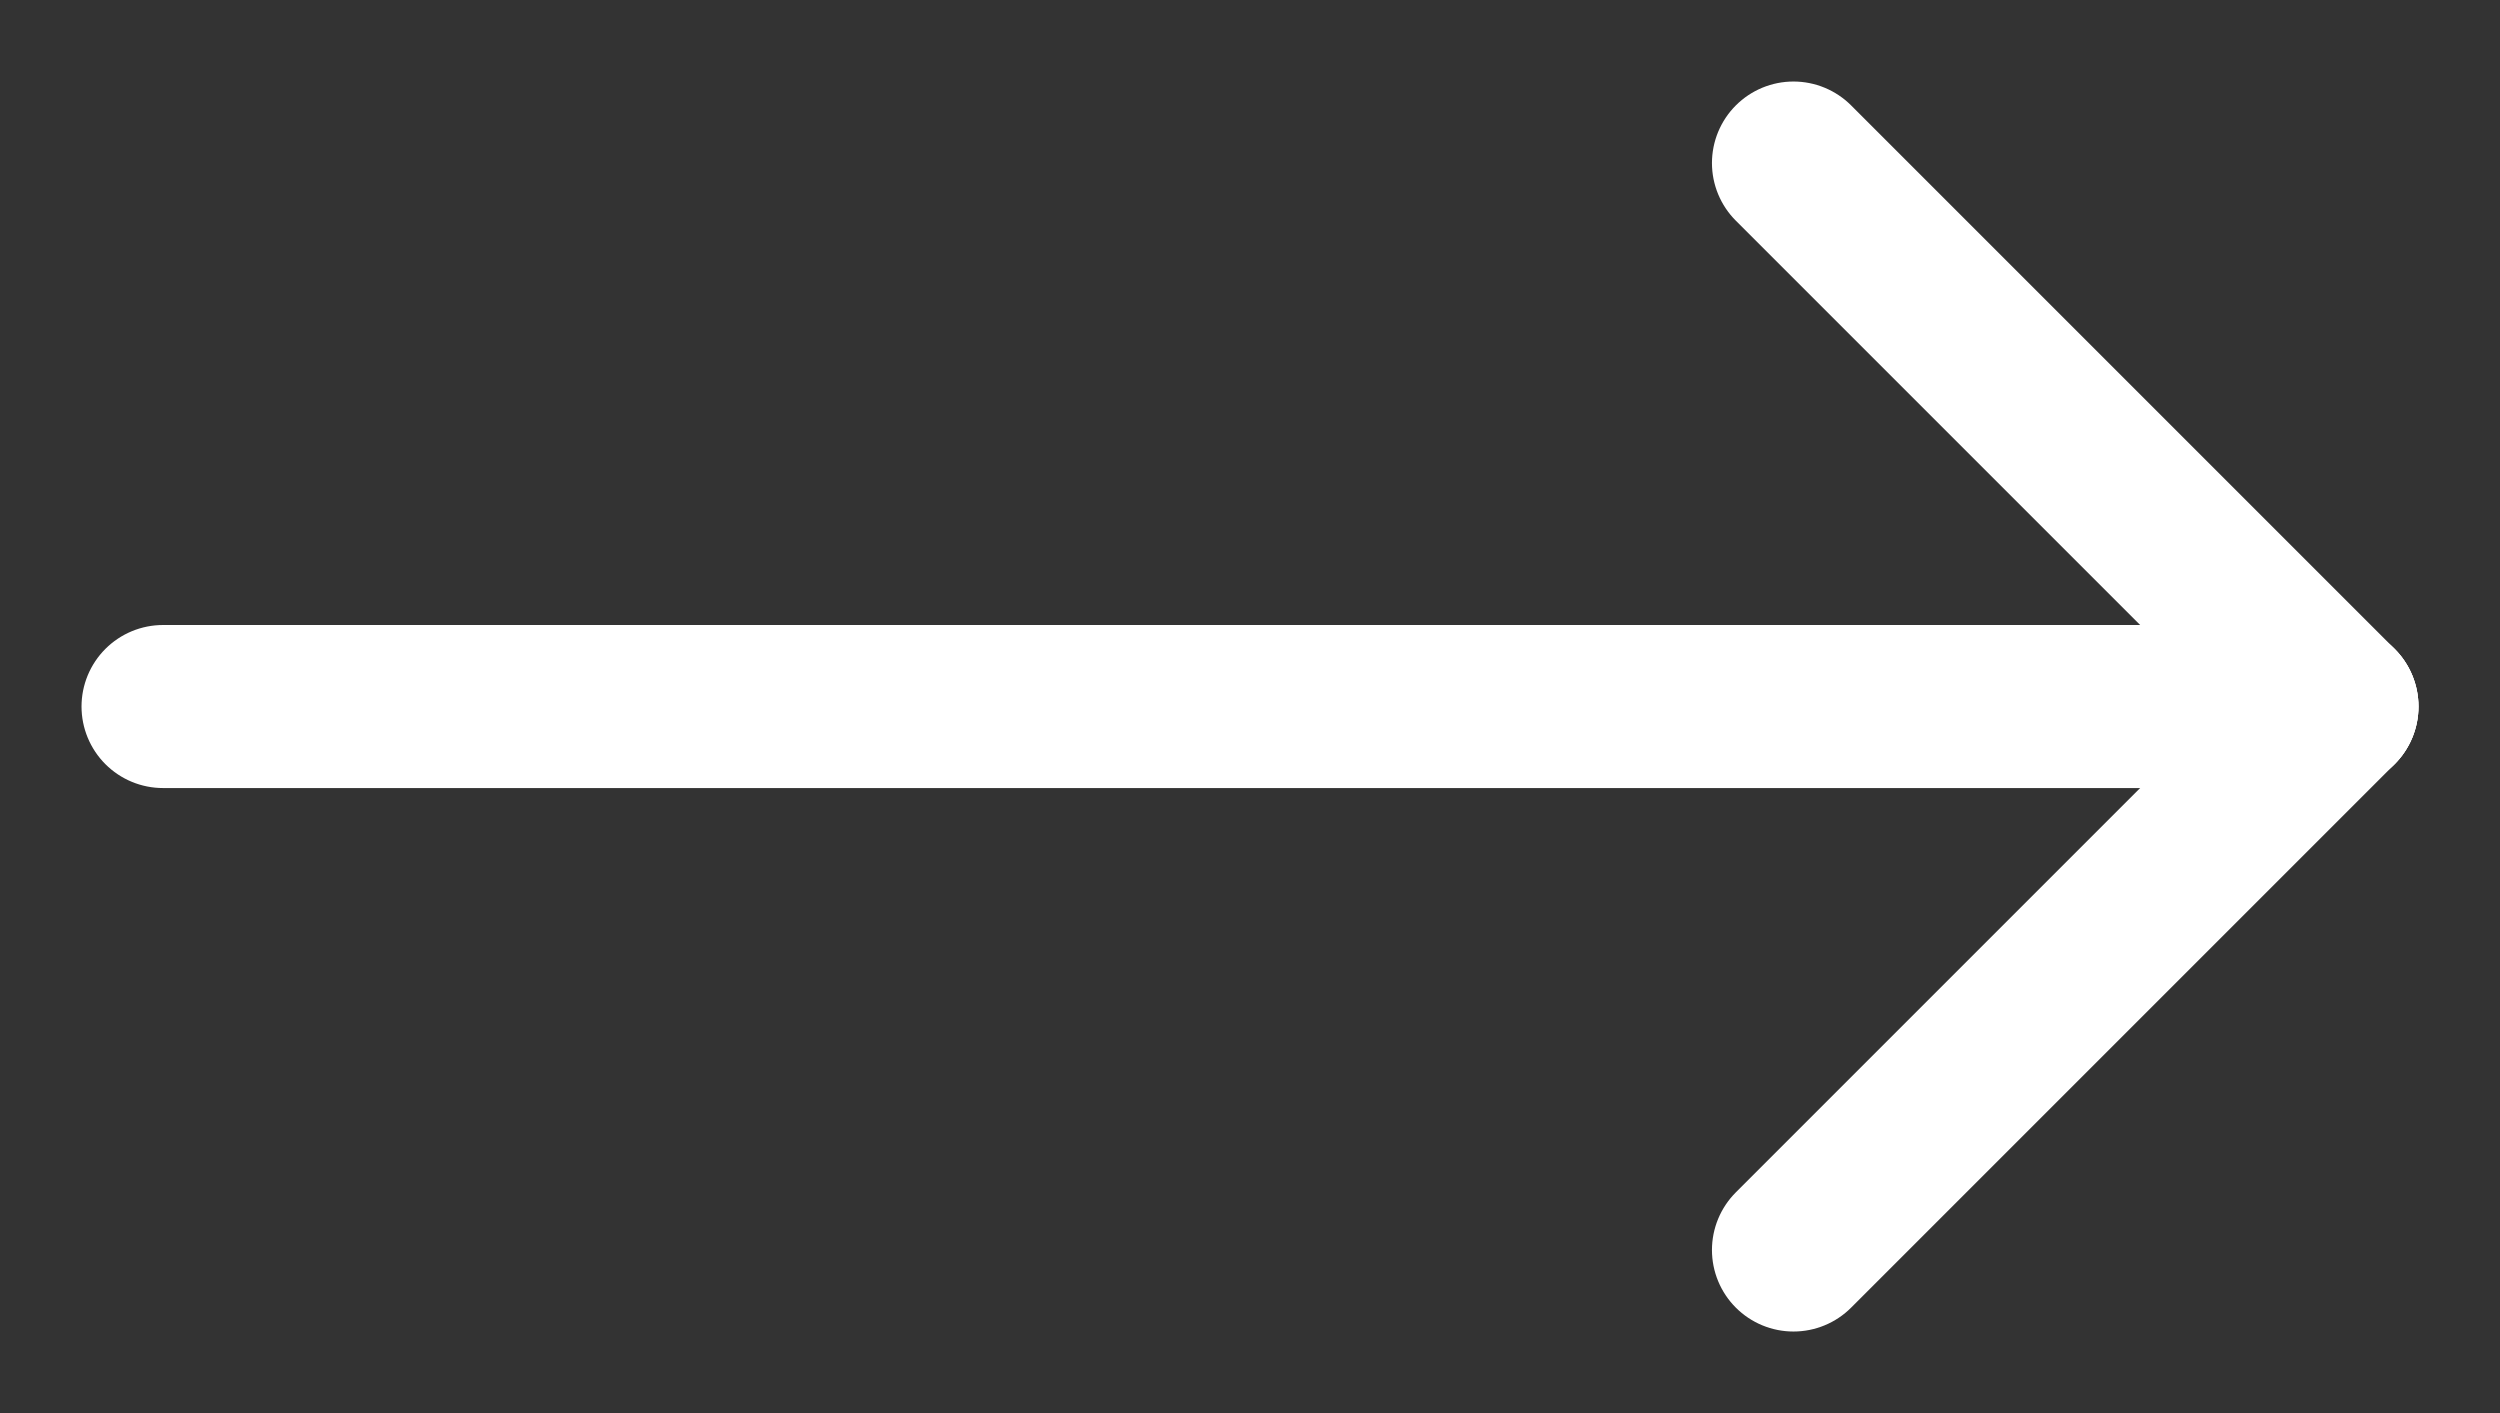 <?xml version="1.0" encoding="UTF-8"?>
<svg width="23px" height="13px" viewBox="0 0 23 13" version="1.1" xmlns="http://www.w3.org/2000/svg" xmlns:xlink="http://www.w3.org/1999/xlink">
    <rect x="0" y="0" width="23" height="13" fill="#333333" stroke="none"/>
    <g id="Base" stroke="none" stroke-width="1" fill="none" fill-rule="evenodd" stroke-linecap="round" stroke-linejoin="round">
        <g id="Home1" transform="translate(-789, -2950)" stroke="#FFFFFF" stroke-width="1.5">
            <g id="Featured-Services" transform="translate(164, 1956)">
                <g id="Canberra" transform="translate(432, 669)">
                    <g id="Group-3" transform="translate(179, 306)">
                        <g id="arrow-right" transform="translate(15, 20)">
                            <g id="bd-arrow-r1" transform="translate(10.5, 5.5) rotate(-180) translate(-10.5, -5.5) ">
                                <path d="M0.5,5.5 L20.5,5.5" id="Line-4"></path>
                                <path d="M0.5,5.5 L5.5,0.5" id="Line-4"></path>
                                <path d="M0.5,10.5 L5.5,5.5" id="Line-4" transform="translate(3, 8) scale(1, -1) translate(-3, -8) "></path>
                            </g>
                        </g>
                    </g>
                </g>
            </g>
        </g>
    </g>
</svg>